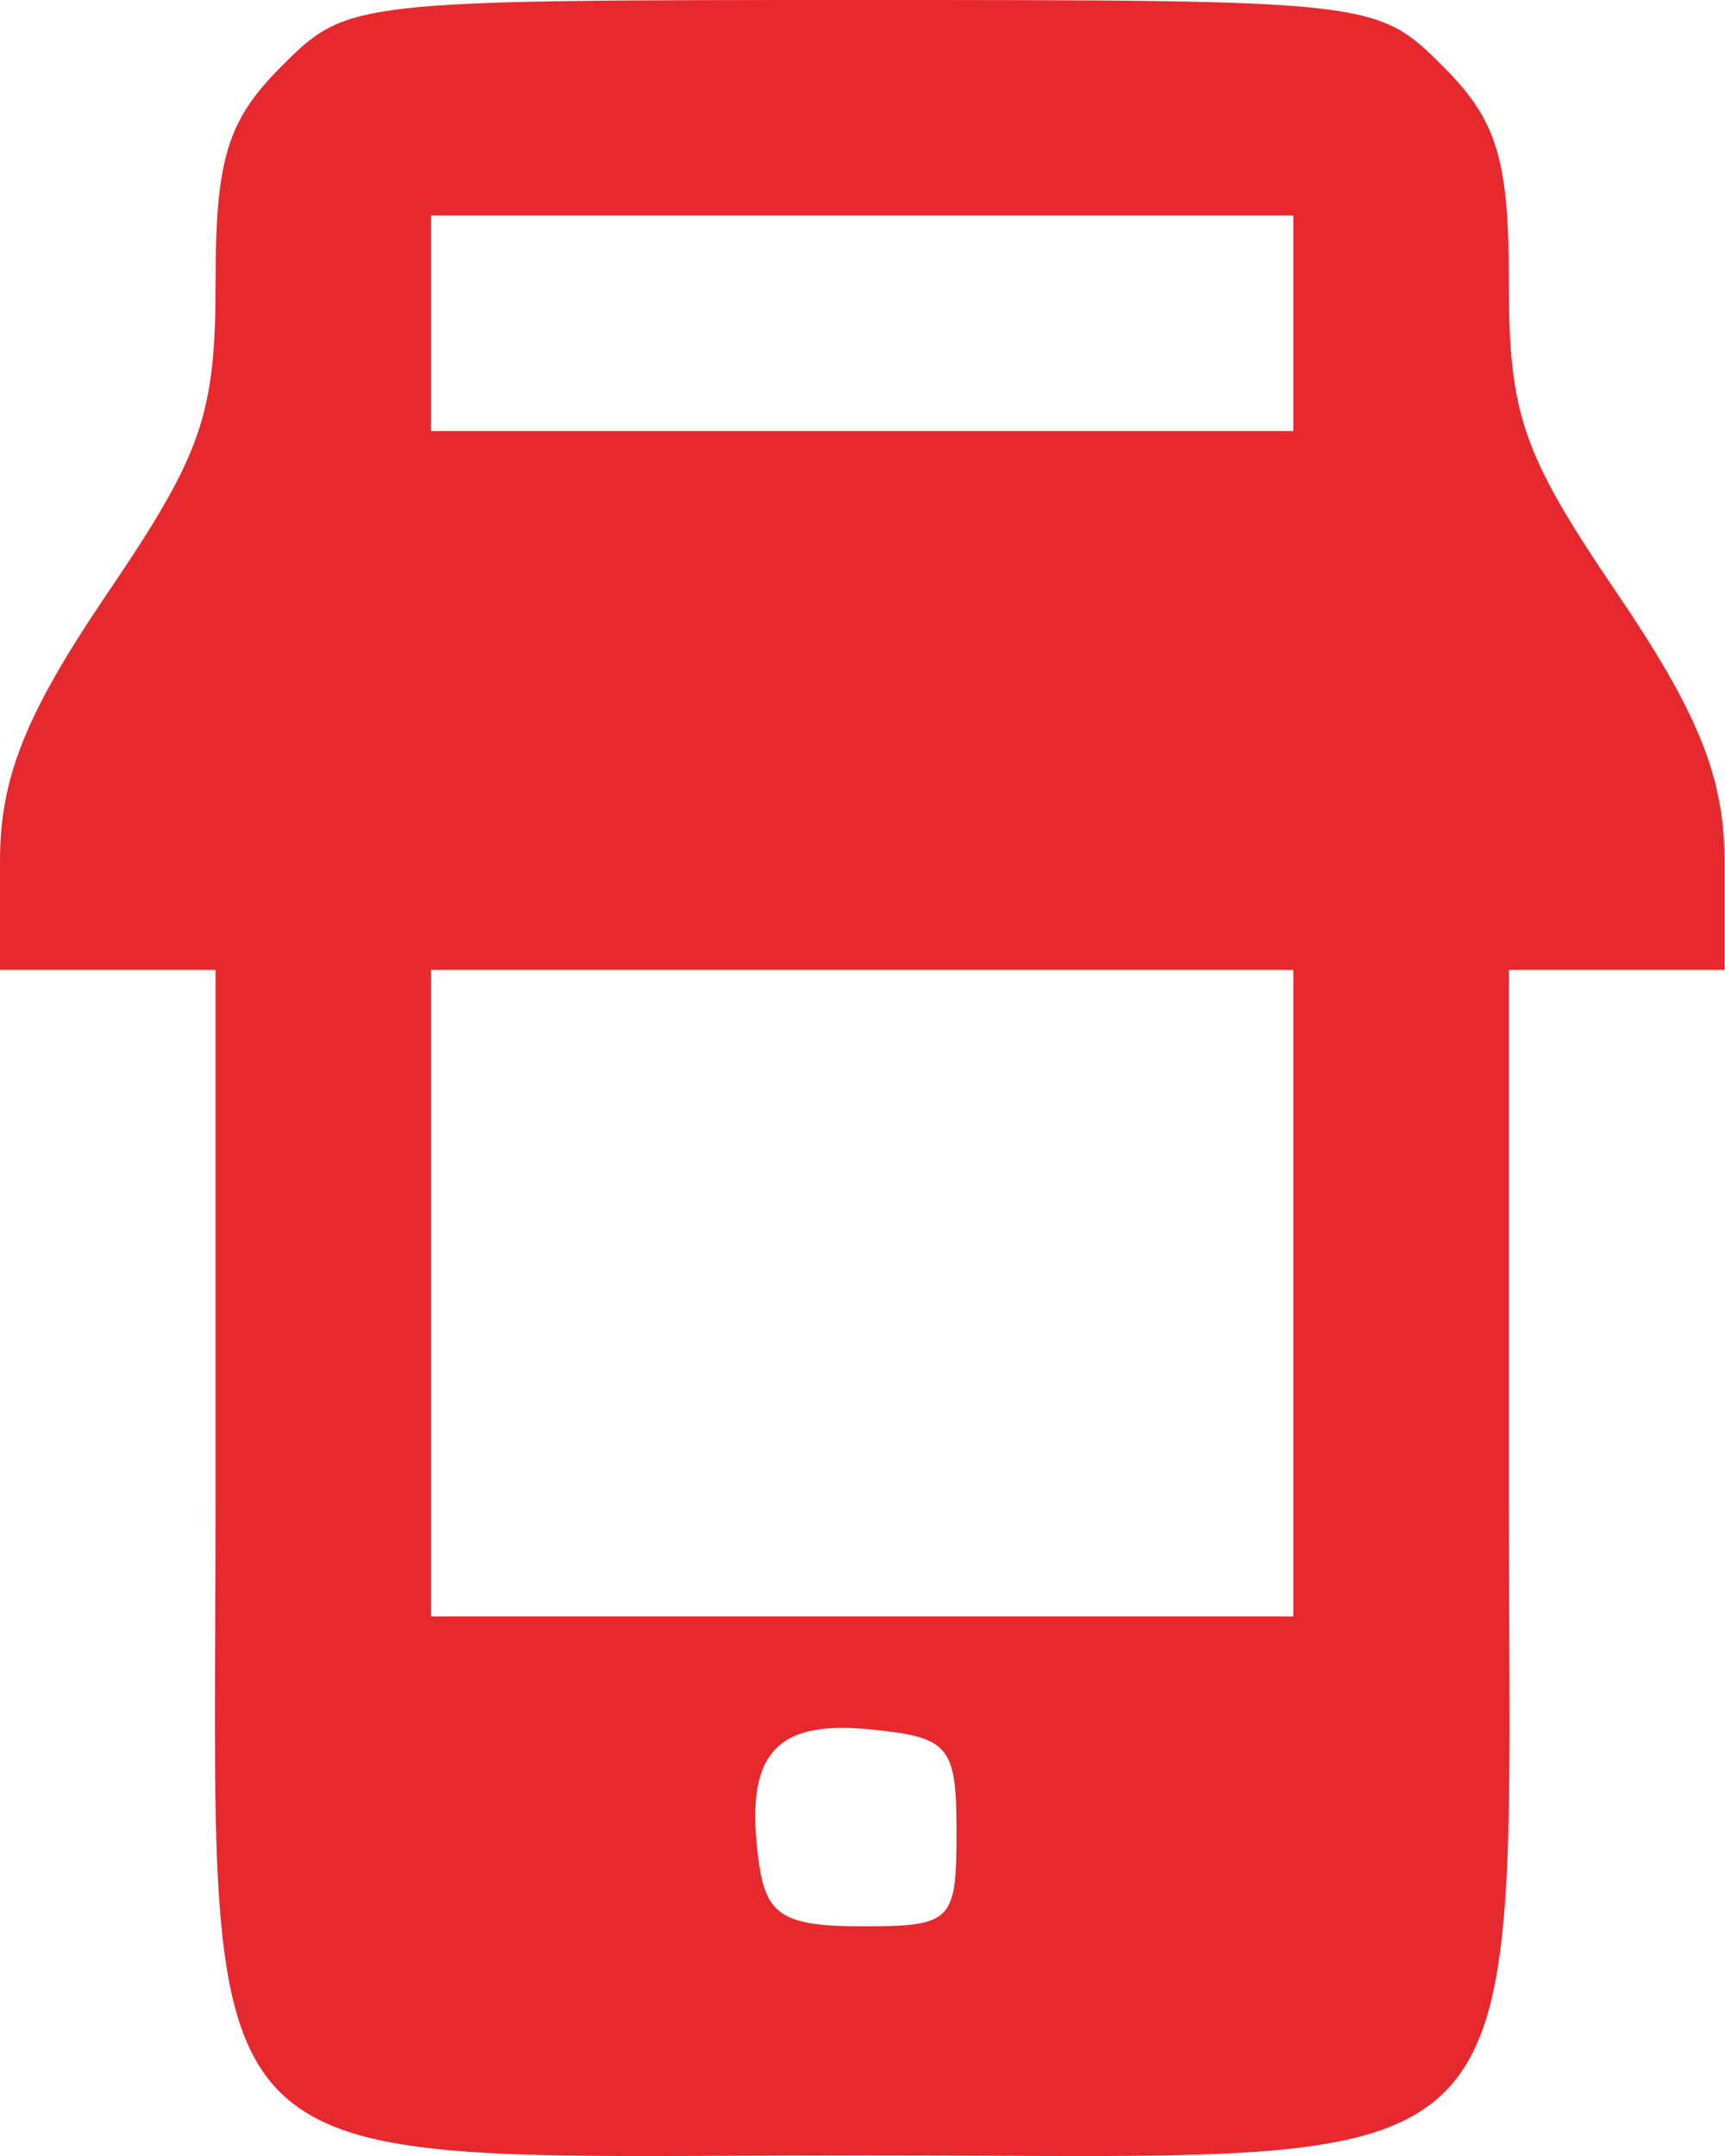 <svg xmlns="http://www.w3.org/2000/svg" width="24" height="30" viewBox="0 0 24 30" fill="none"><path fill-rule="evenodd" clip-rule="evenodd" d="M3.919 0.92C3.161 1.678 2.999 2.211 2.999 3.94C2.999 5.771 2.807 6.321 1.5 8.247C0.36 9.926 0 10.82 0 11.976V13.496H1.5H2.999V20.823C2.999 30.657 2.345 29.991 11.996 29.991C21.648 29.991 20.993 30.657 20.993 20.823V13.496H22.493H23.992V11.976C23.992 10.82 23.633 9.926 22.493 8.247C21.185 6.321 20.993 5.771 20.993 3.94C20.993 2.211 20.831 1.678 20.073 0.92C19.16 0.007 19.095 0 11.996 0C4.897 0 4.832 0.007 3.919 0.92ZM17.994 4.499V5.998H11.996H5.998V4.499V2.999H11.996H17.994V4.499ZM17.994 17.994V22.493H11.996H5.998V17.994V13.496H11.996H17.994V17.994ZM13.308 25.492C13.308 26.741 13.246 26.804 11.996 26.804C10.909 26.804 10.663 26.655 10.561 25.933C10.349 24.435 10.757 23.934 12.087 24.062C13.21 24.171 13.308 24.285 13.308 25.492Z" fill="#E6292E"></path></svg>